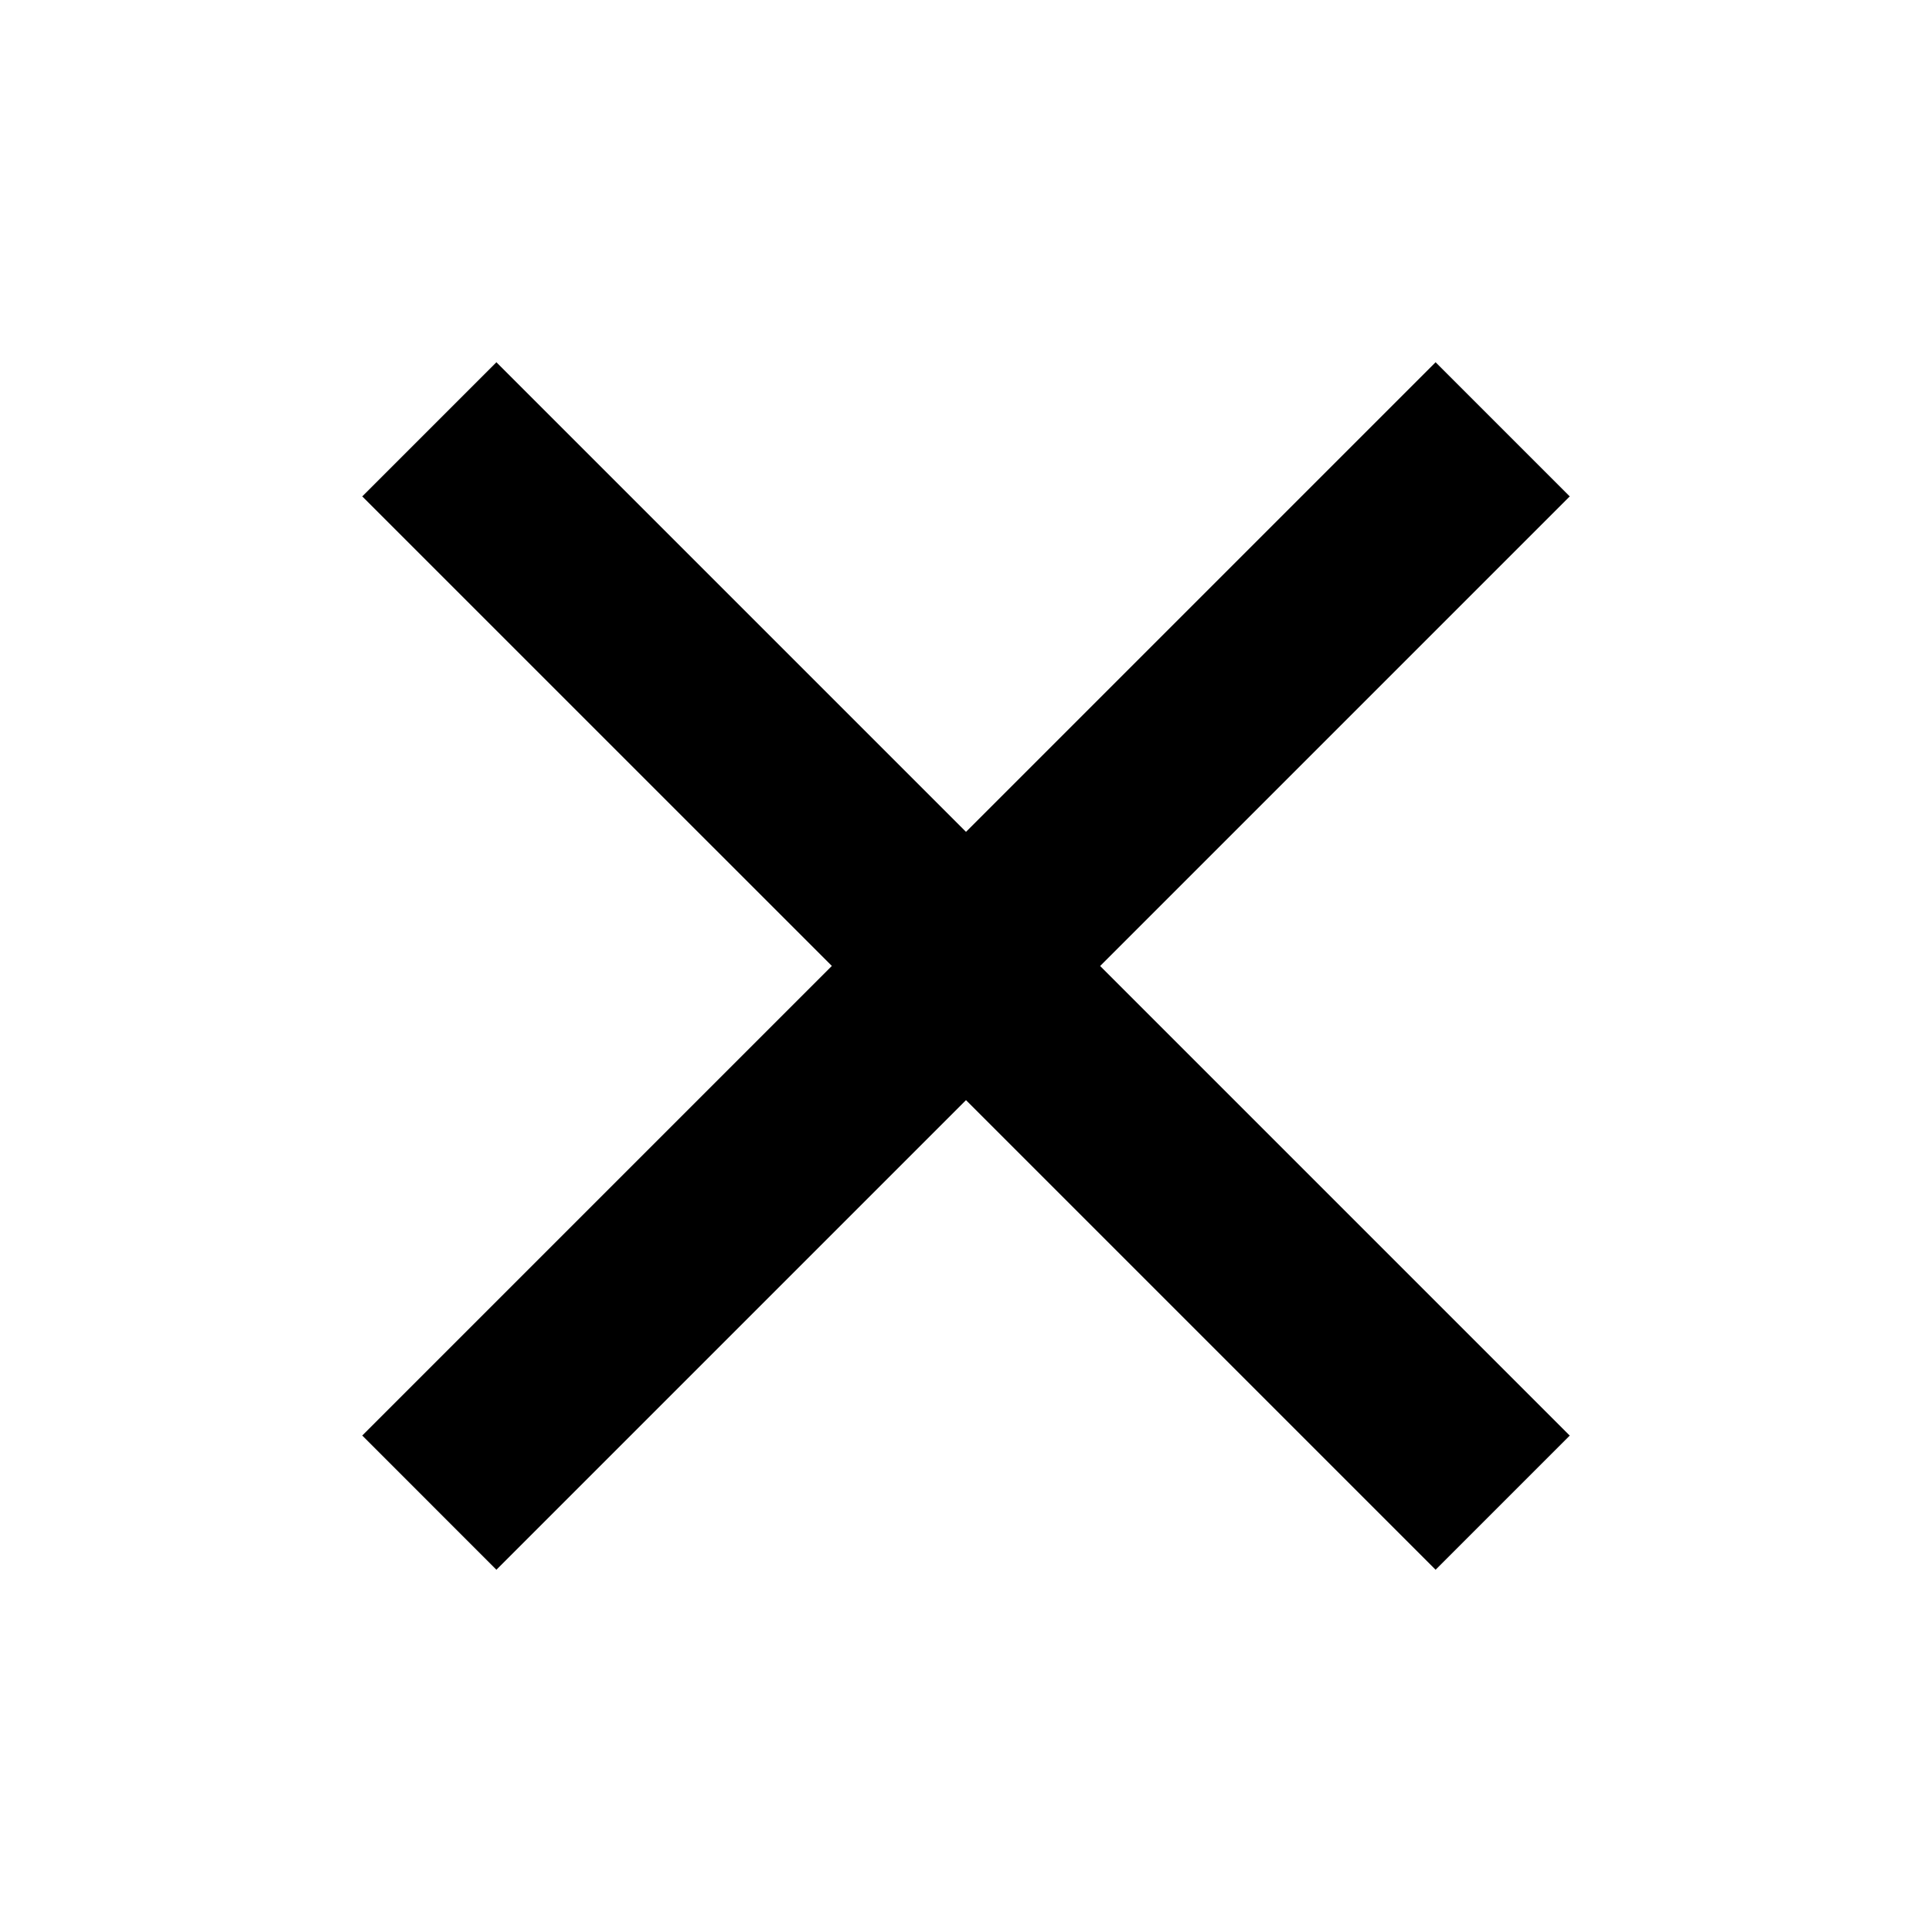 <svg id="ico-close" xmlns="http://www.w3.org/2000/svg" xmlns:xlink="http://www.w3.org/1999/xlink" width="32" height="32" viewBox="0 0 32 32">
  <defs>
    <clipPath id="clip-path">
      <rect id="사각형_13076" data-name="사각형 13076" width="32" height="32" transform="translate(1432 104)" fill="#fff"/>
    </clipPath>
  </defs>
  <g id="ico-close-2" data-name="ico-close" transform="translate(-1432 -104)" clip-path="url(#clip-path)">
    <path id="패스_57582" data-name="패스 57582" d="M15.636,13.415l7.778-7.778,2.222,2.222-7.778,7.778,7.778,7.778-2.222,2.222-7.778-7.778L7.858,25.637,5.636,23.414l7.778-7.778L5.636,7.859,7.858,5.637Z" transform="translate(1432.364 104.363)"/>
  </g>
</svg>
